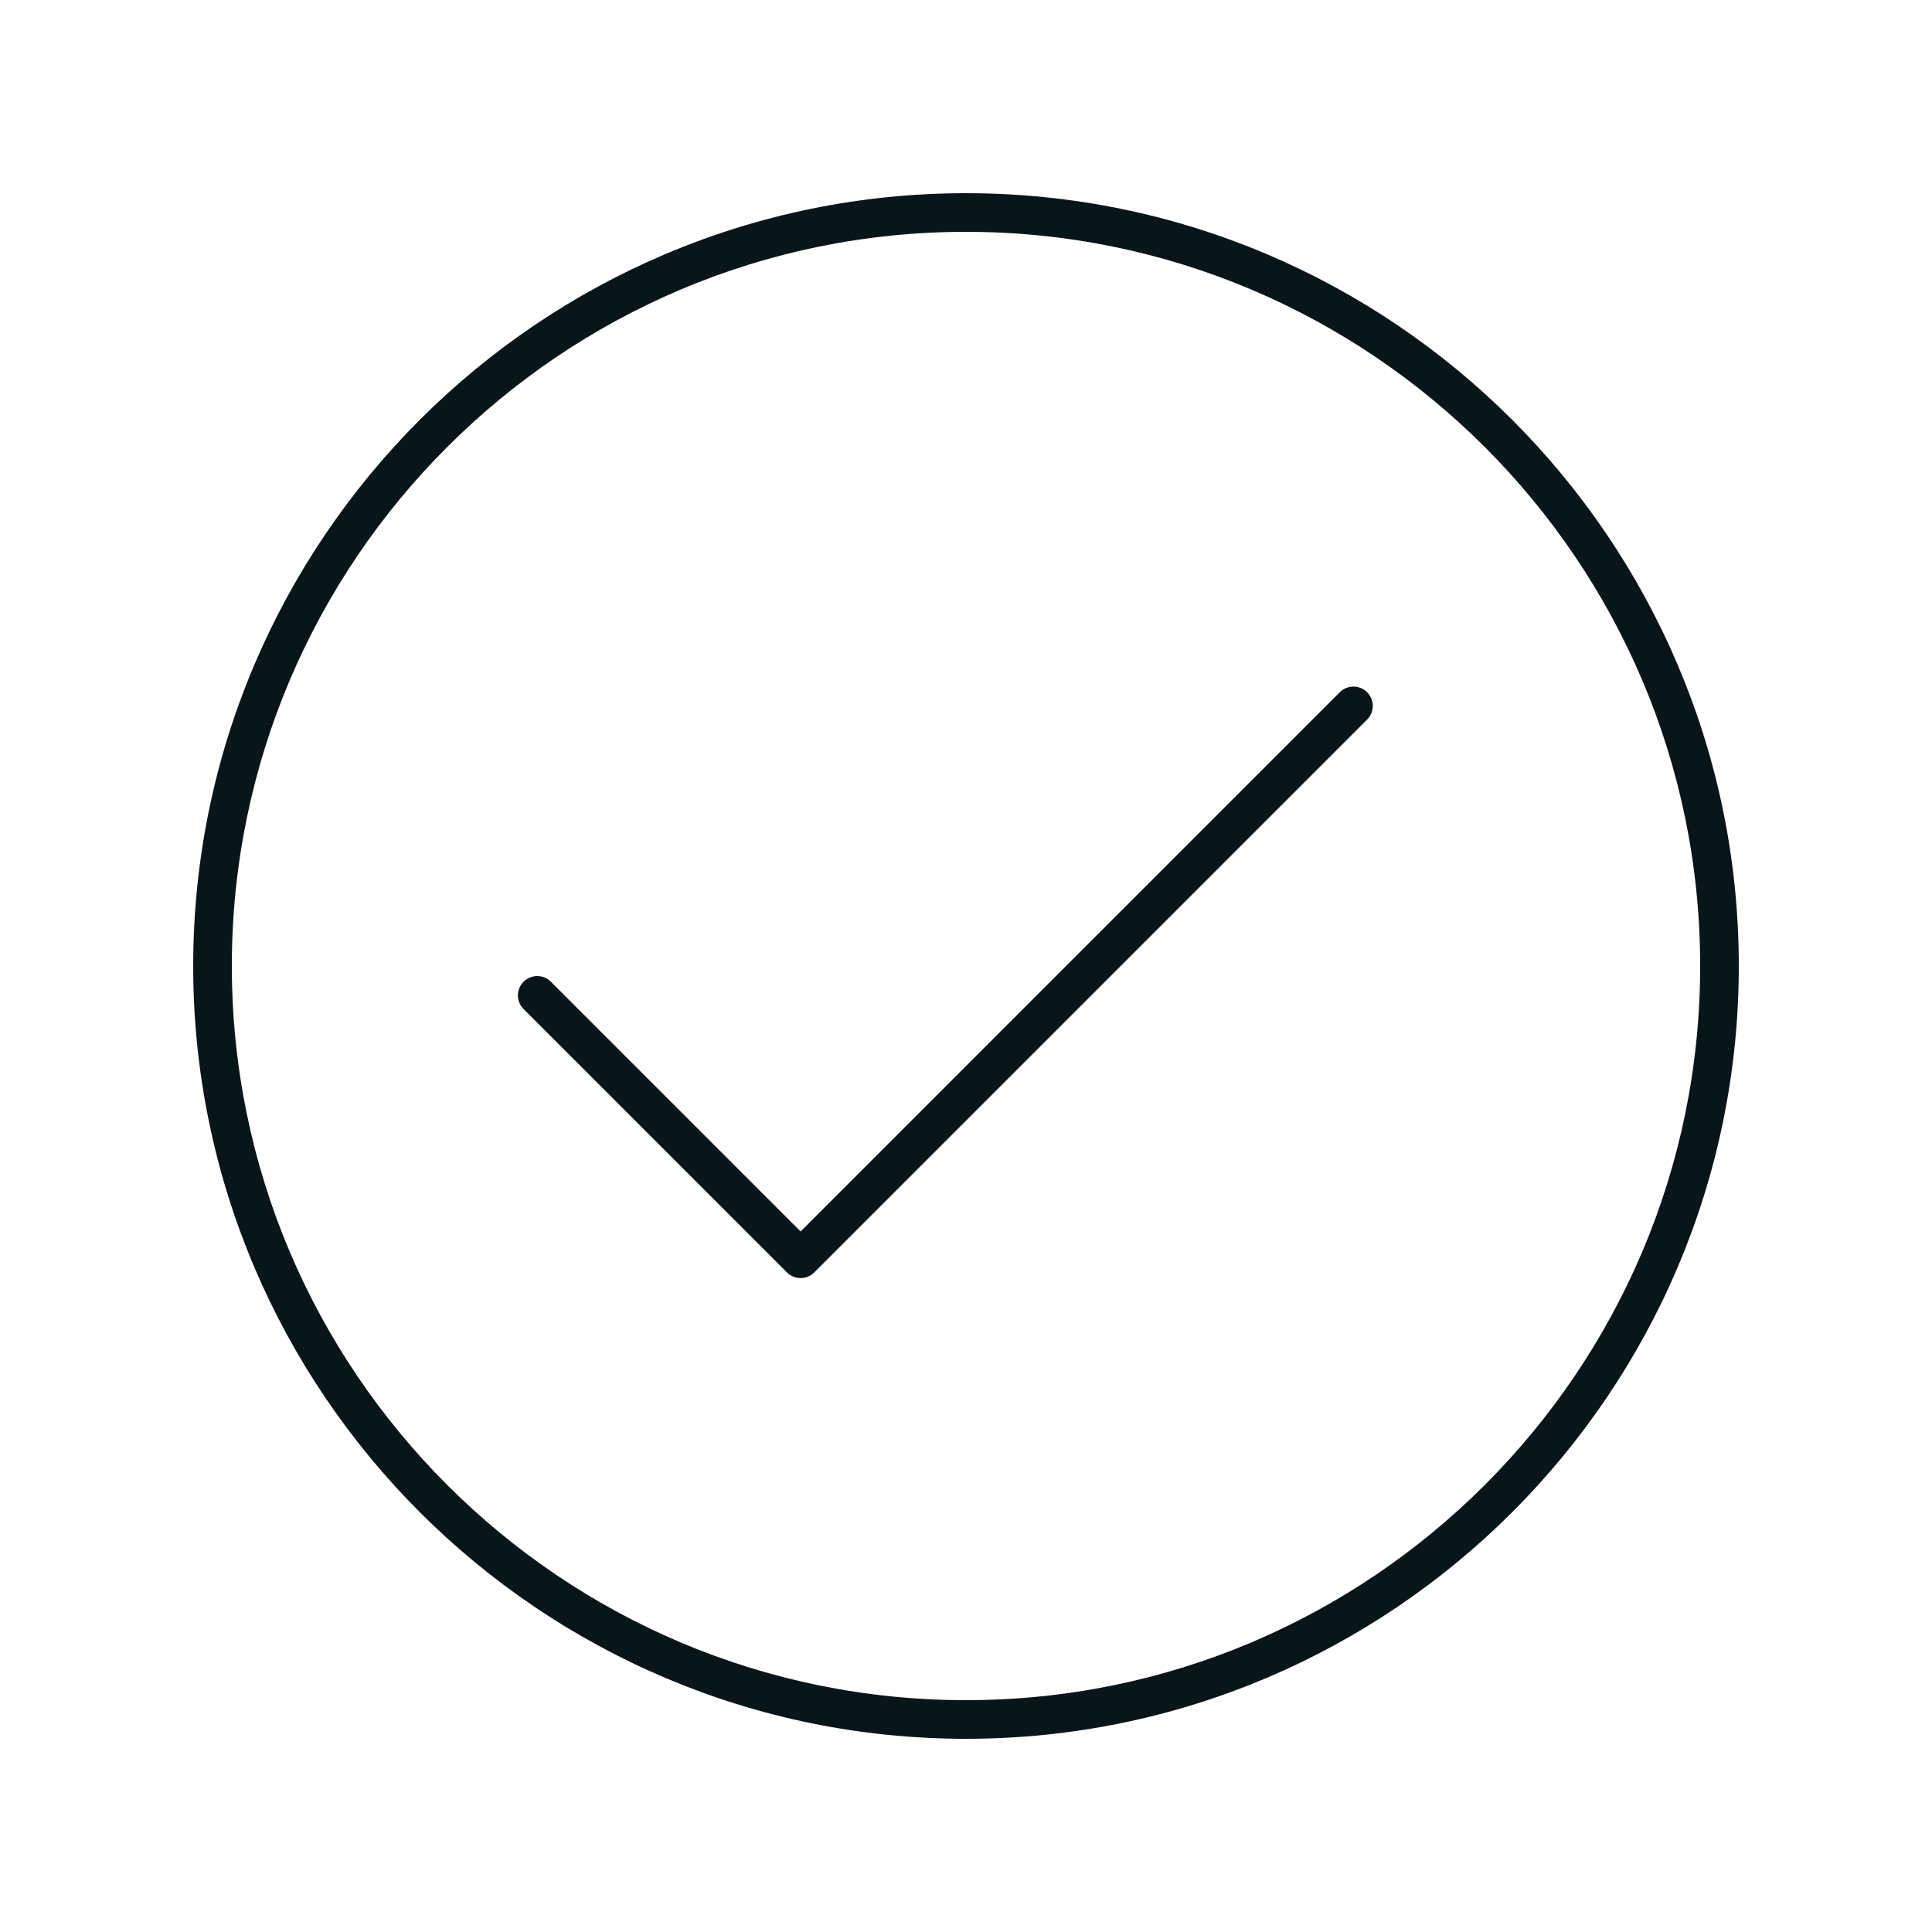 <svg width="100" height="100" viewBox="0 0 100 100" fill="none" xmlns="http://www.w3.org/2000/svg">
<path d="M69.347 35.831L41.44 63.739L28.515 50.814C28.124 50.423 27.492 50.423 27.101 50.814C26.71 51.205 26.71 51.837 27.101 52.228L40.733 65.86C40.921 66.048 41.174 66.153 41.44 66.153C41.706 66.153 41.96 66.048 42.147 65.86L70.761 37.245C71.152 36.854 71.152 36.222 70.761 35.831C70.37 35.44 69.738 35.44 69.347 35.831Z" fill="#081619"/>
<path d="M50 10C27.944 10 10 27.944 10 50C10 72.056 27.944 90 50 90C72.056 90 90 72.056 90 50C90 27.944 72.056 10 50 10ZM50 88C29.047 88 12 70.953 12 50C12 29.047 29.047 12 50 12C70.953 12 88 29.047 88 50C88 70.953 70.953 88 50 88Z" fill="#081619"/>
</svg>
